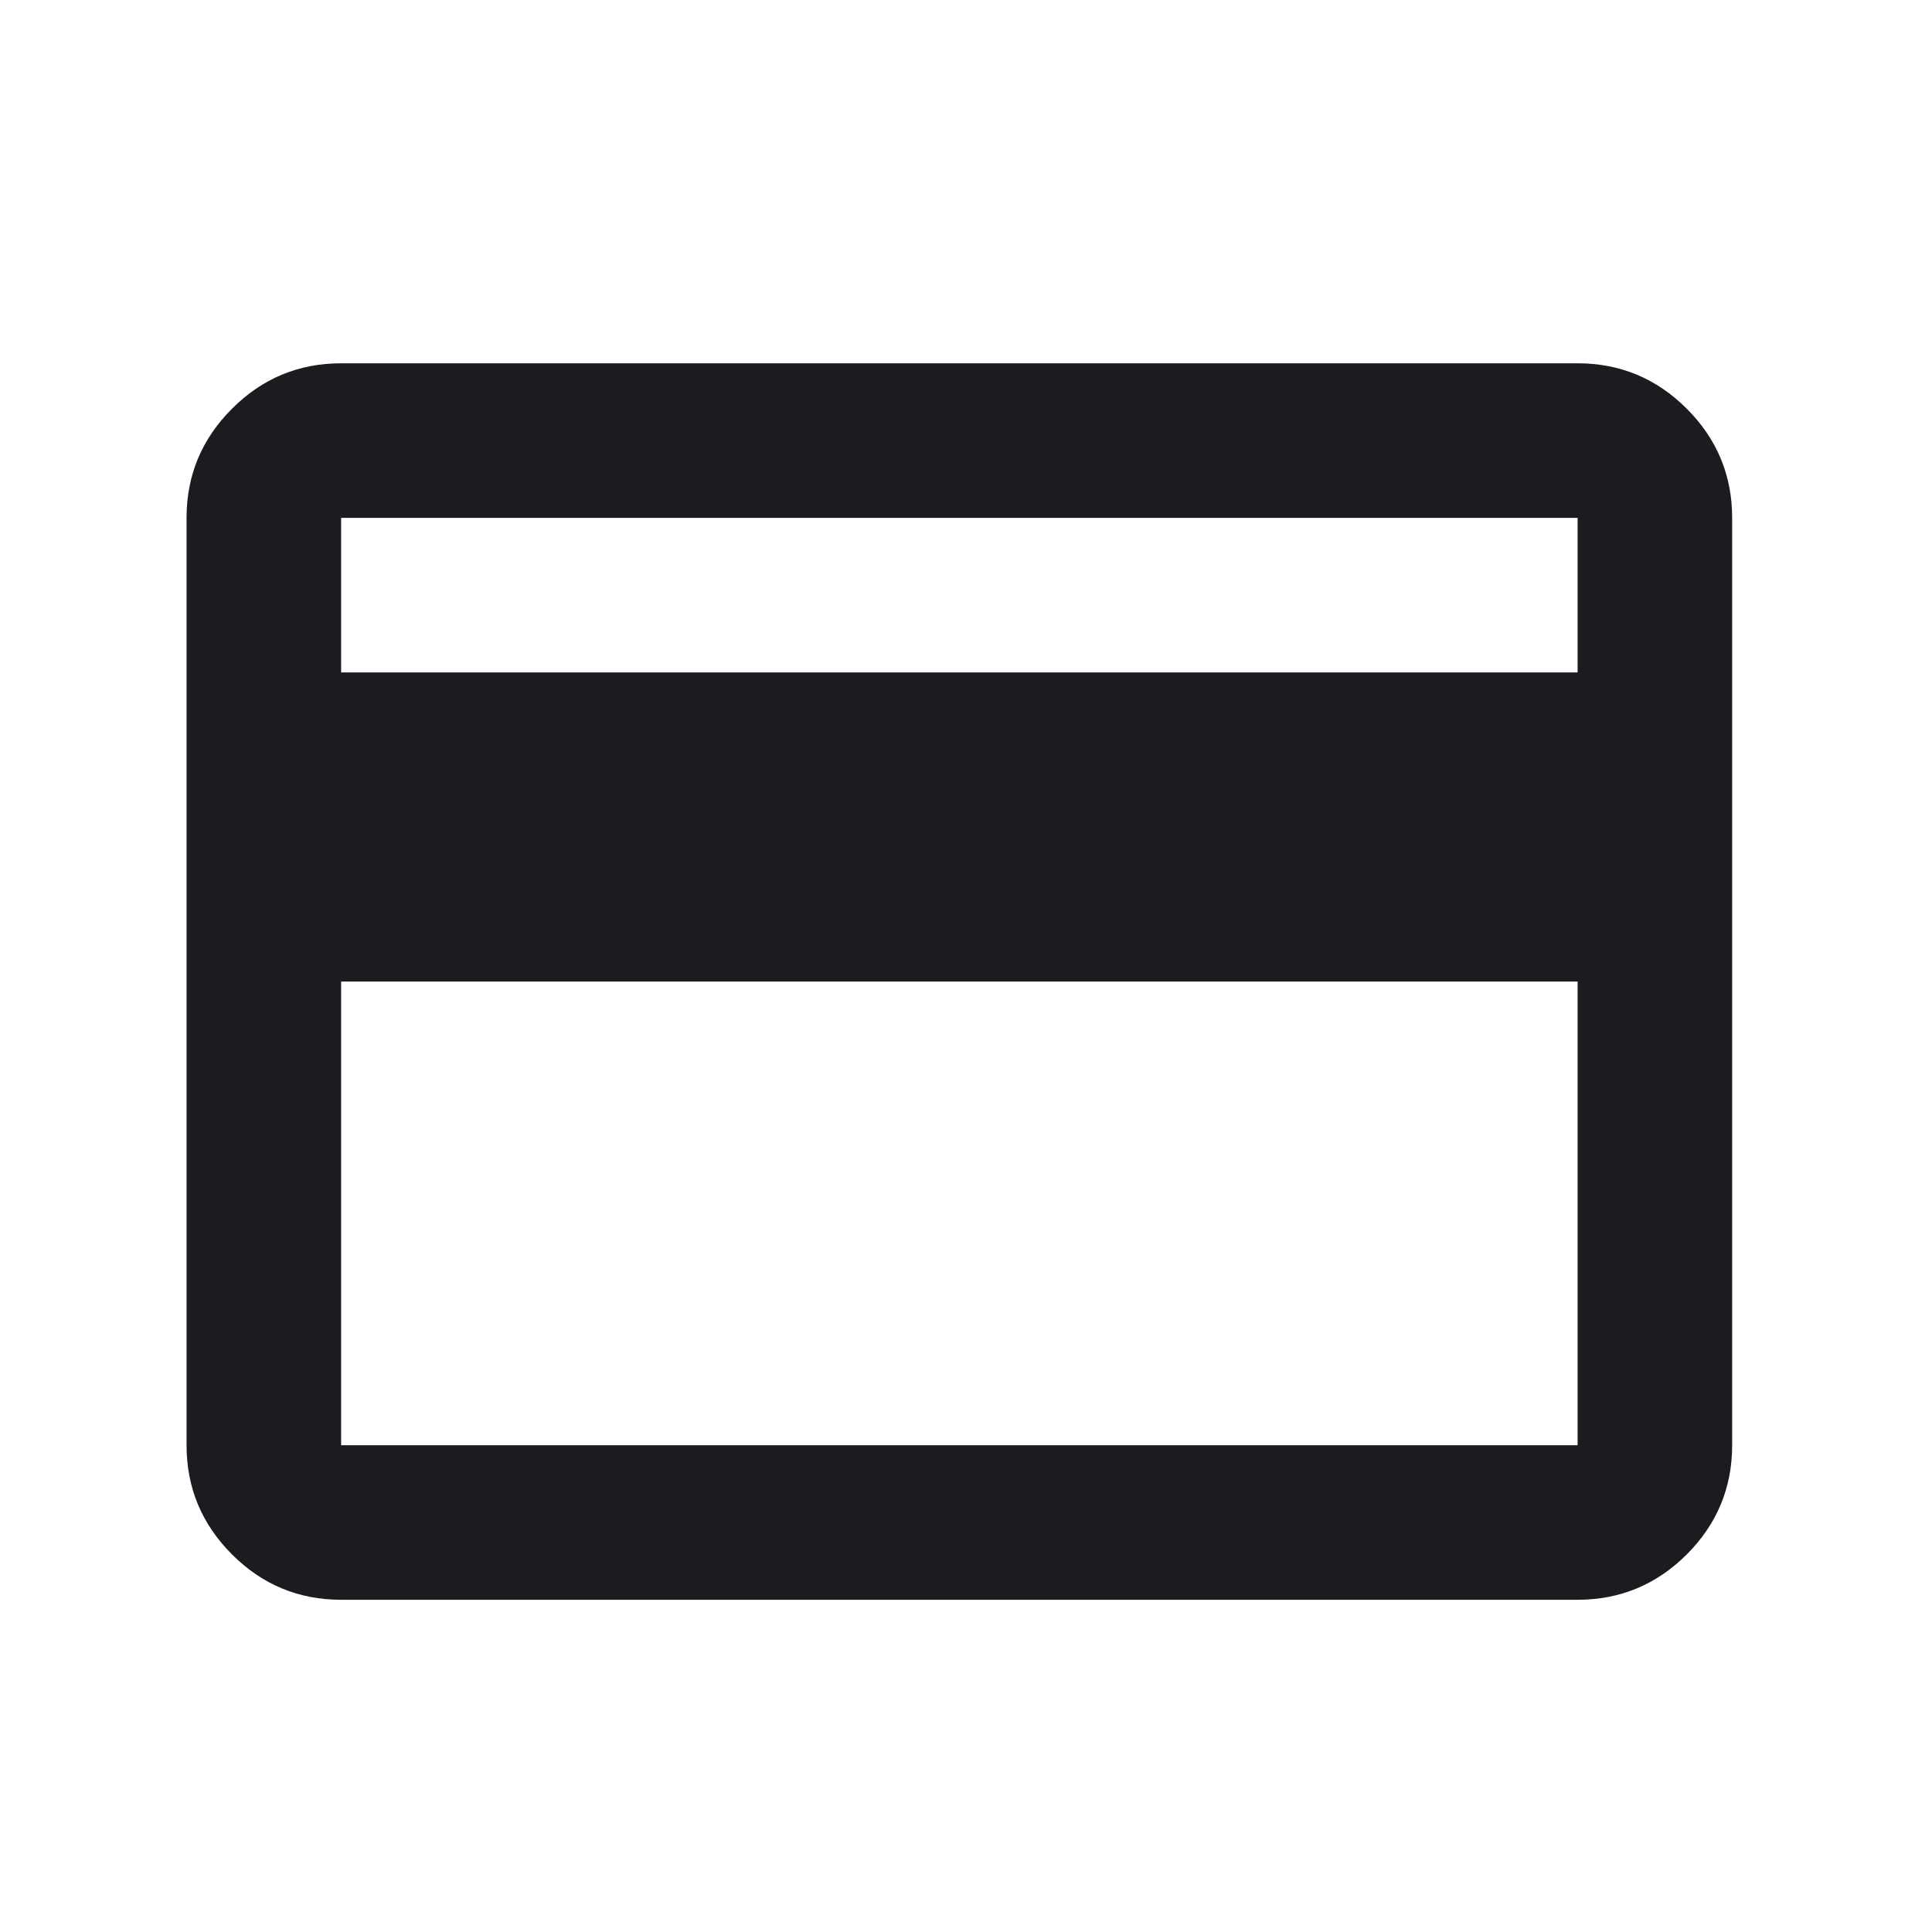 <svg width="25" height="25" viewBox="0 0 25 25" fill="none" xmlns="http://www.w3.org/2000/svg">
<mask id="mask0_3523_112" style="mask-type:alpha" maskUnits="userSpaceOnUse" x="0" y="0" width="25" height="25">
<rect x="0.414" y="0.701" width="24" height="24" fill="#D9D9D9"/>
</mask>
<g mask="url(#mask0_3523_112)">
<path d="M22.414 6.701V18.701C22.414 19.251 22.218 19.722 21.827 20.114C21.435 20.505 20.964 20.701 20.414 20.701H4.414C3.864 20.701 3.393 20.505 3.002 20.114C2.61 19.722 2.414 19.251 2.414 18.701V6.701C2.414 6.151 2.61 5.68 3.002 5.289C3.393 4.897 3.864 4.701 4.414 4.701H20.414C20.964 4.701 21.435 4.897 21.827 5.289C22.218 5.68 22.414 6.151 22.414 6.701ZM4.414 8.701H20.414V6.701H4.414V8.701ZM4.414 12.701V18.701H20.414V12.701H4.414Z" fill="#1C1B1F"/>
</g>
</svg>
